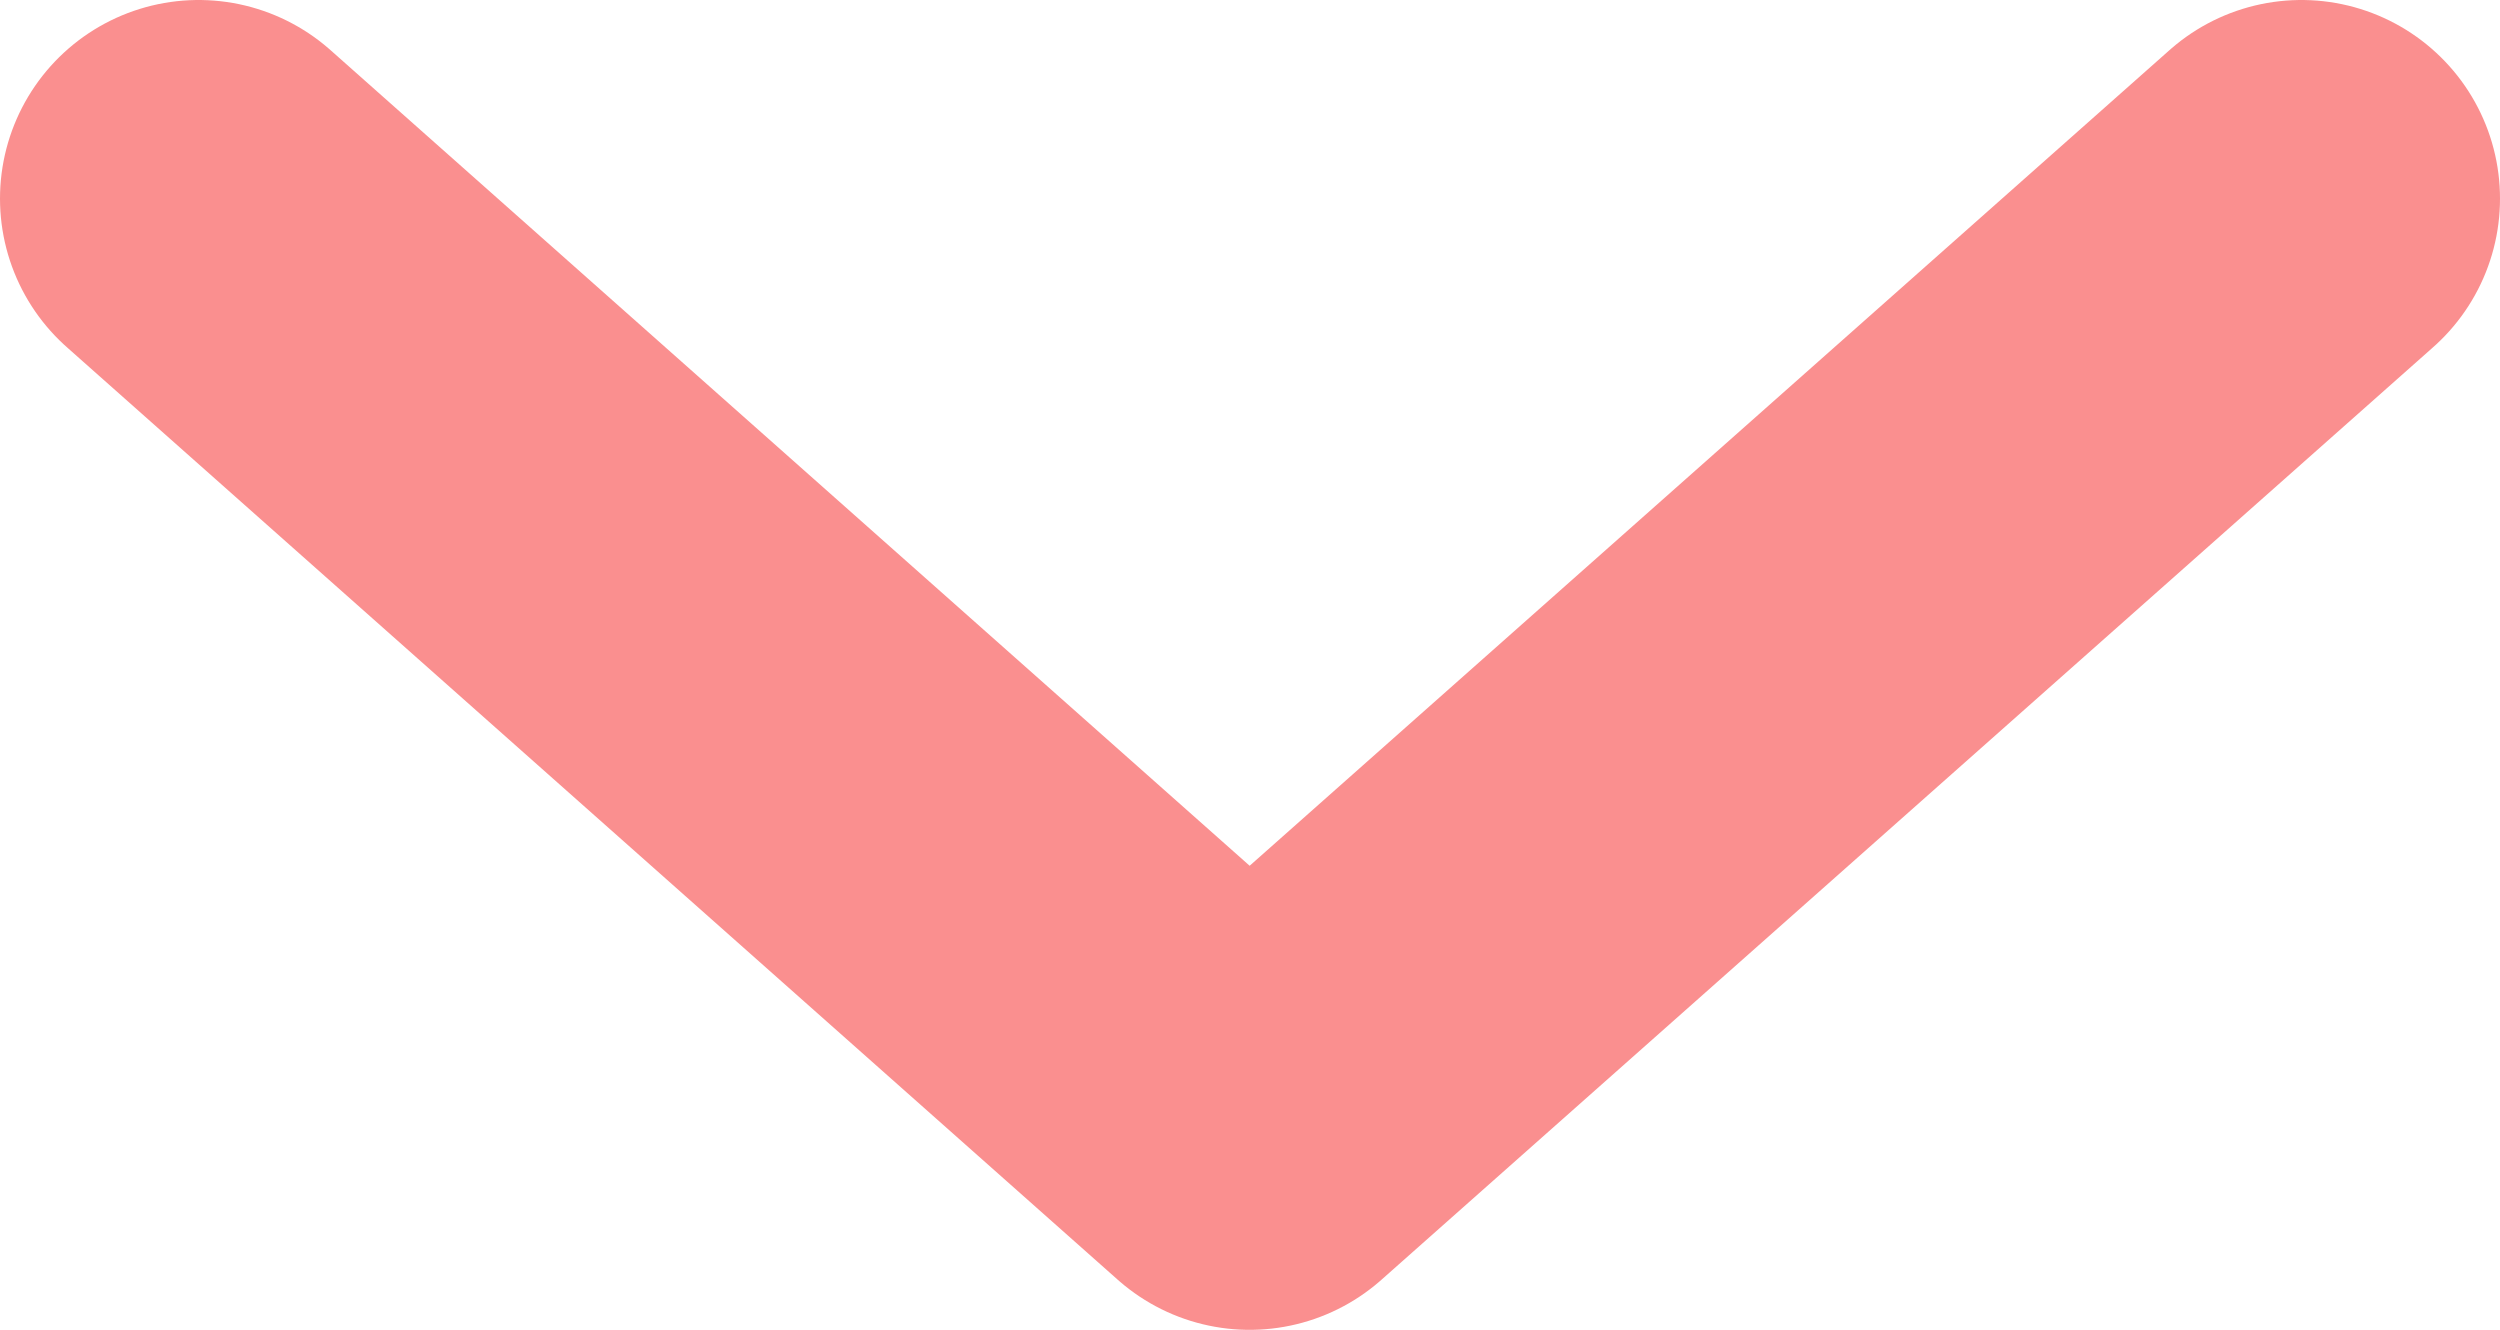 <?xml version="1.0" encoding="UTF-8"?>
<svg id="Layer_2" data-name="Layer 2" xmlns="http://www.w3.org/2000/svg" viewBox="0 0 31.47 16.74">
  <defs>
    <style>
      .cls-1 {
        fill: none;
        stroke: #fa8f8f;
        stroke-linecap: round;
        stroke-linejoin: round;
        stroke-width: 5px;
      }
    </style>
  </defs>
  <g id="_デザインオブジェクト" data-name="デザインオブジェクト">
    <polyline class="cls-1" points="2.5 2.5 15.73 14.24 28.97 2.5"/>
  </g>
</svg>